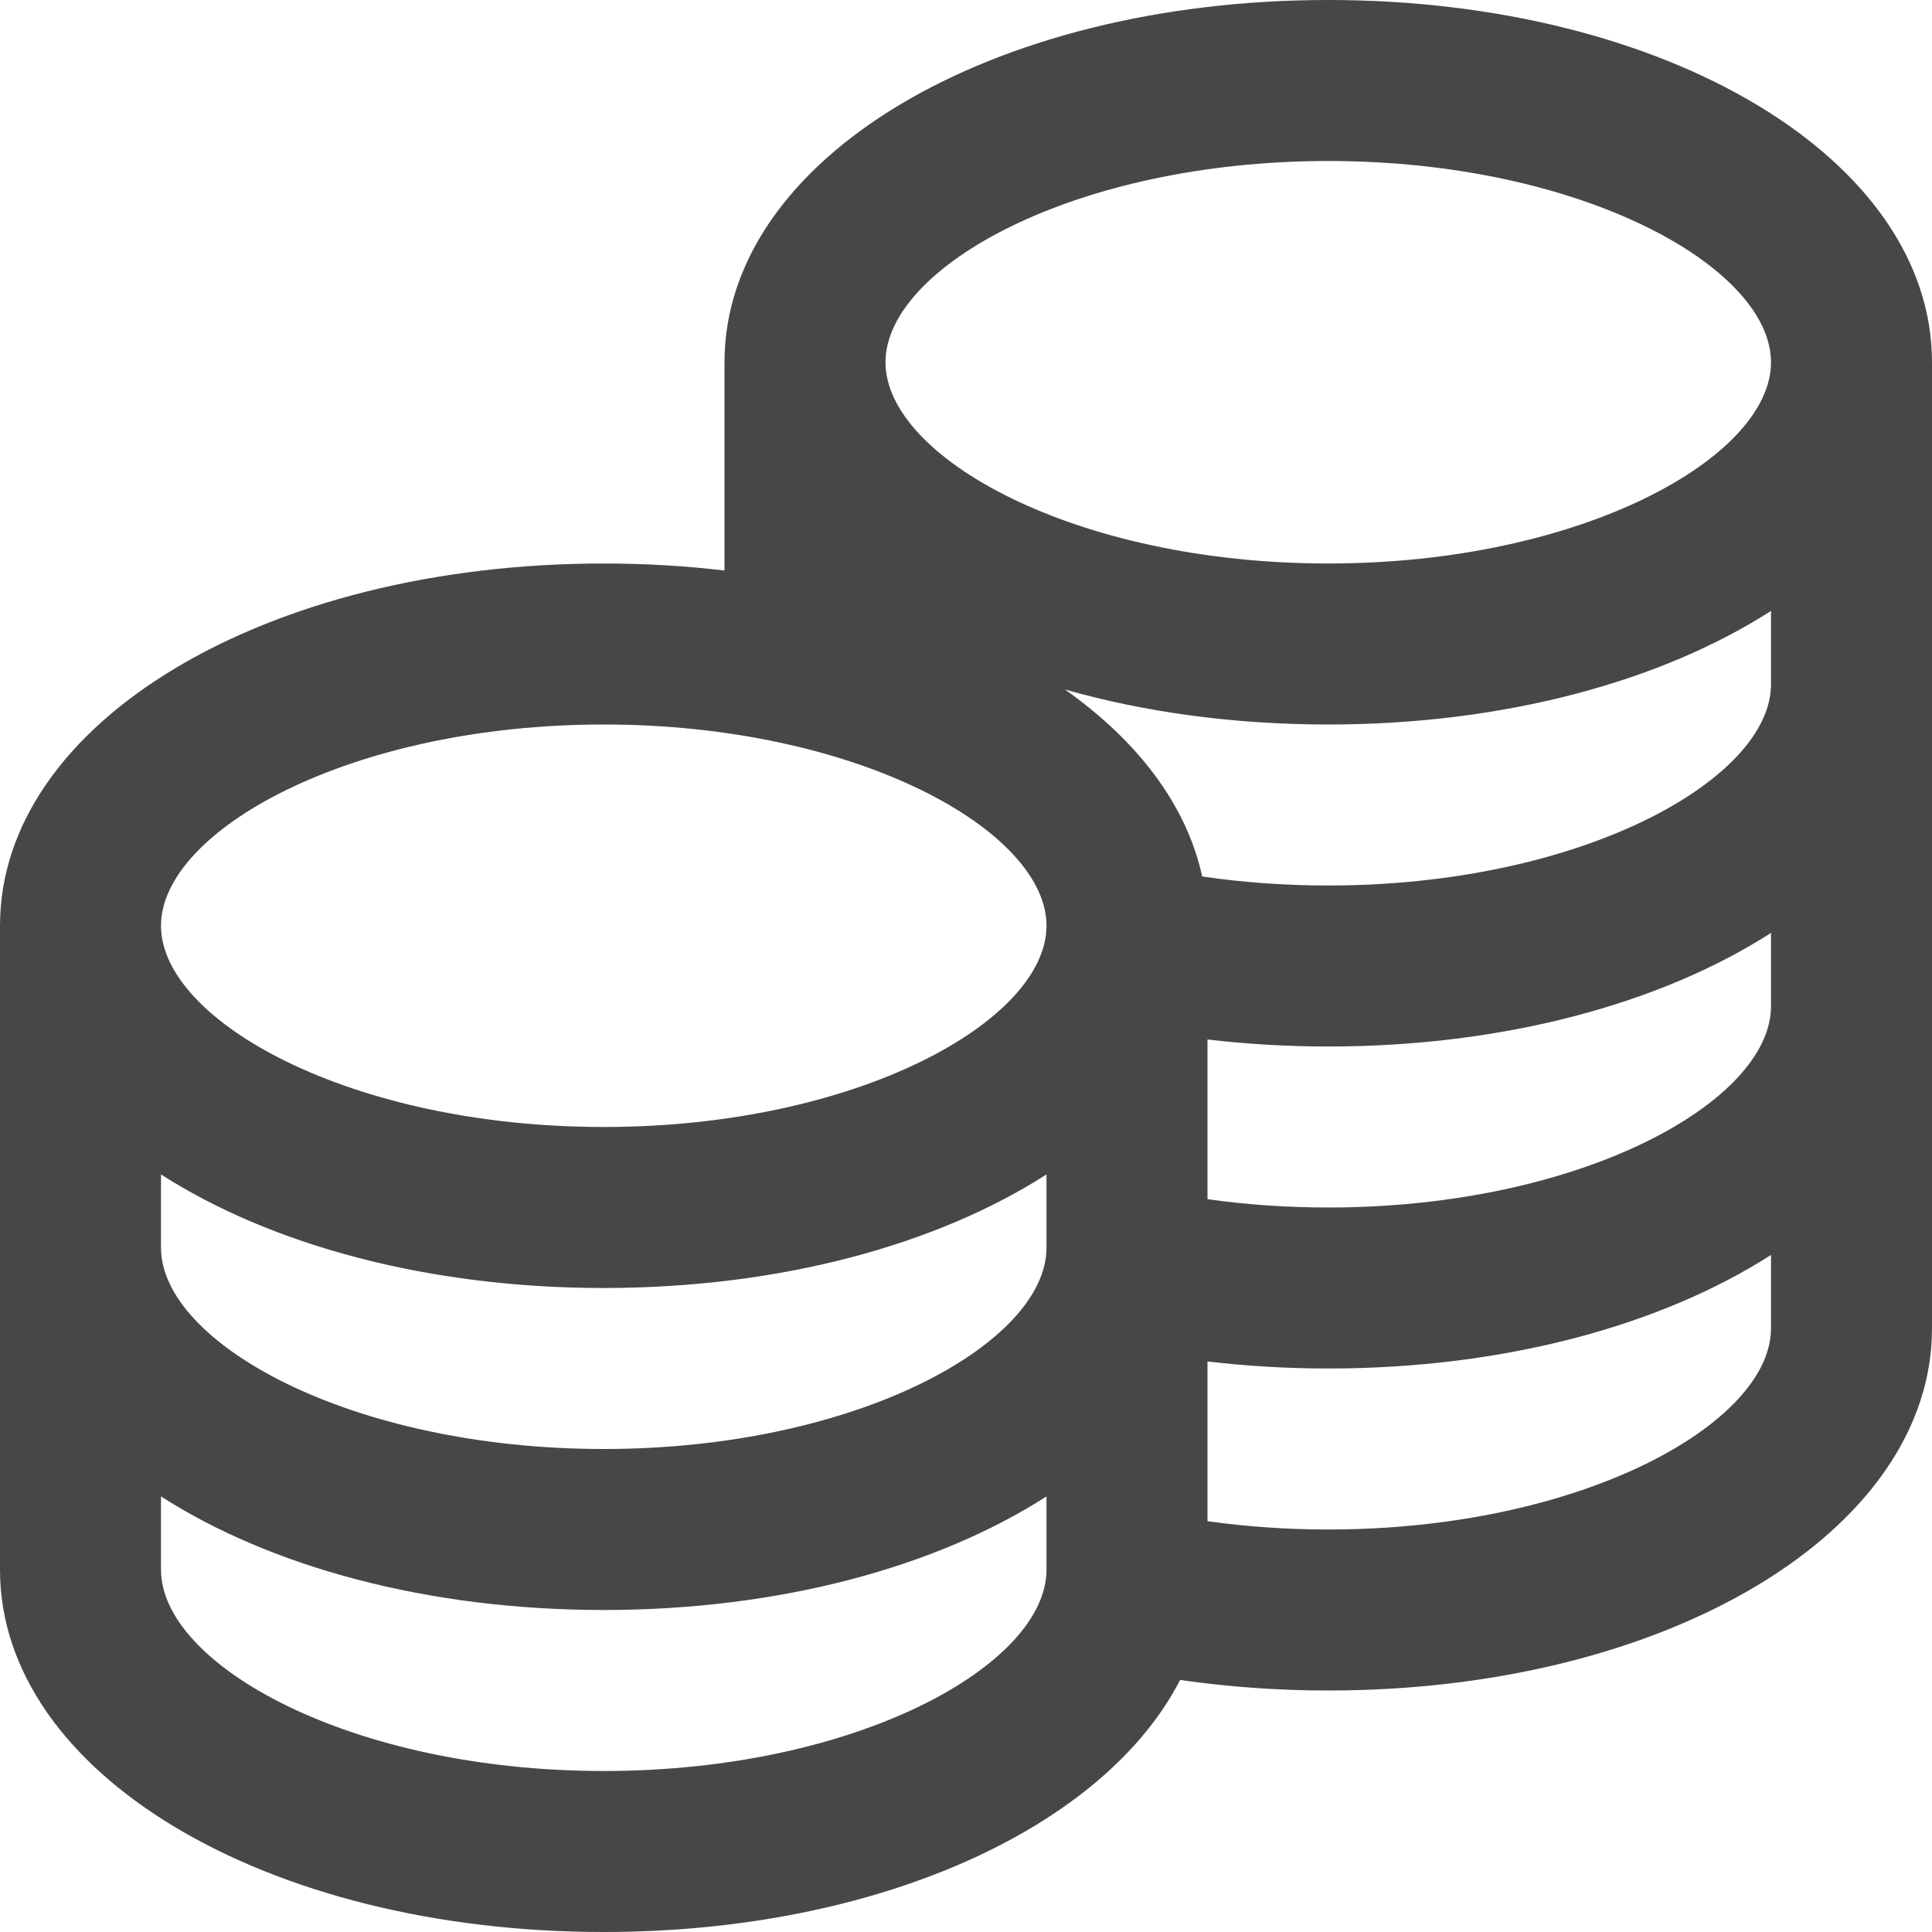 <svg width="33" height="33" viewBox="0 0 33 33" fill="none" xmlns="http://www.w3.org/2000/svg">
<path d="M22.688 0C16.904 0 12.375 2.718 12.375 6.188V9.745C11.711 9.666 11.021 9.625 10.312 9.625C4.529 9.625 0 12.343 0 15.812V26.812C0 30.282 4.529 33 10.312 33C14.997 33 18.86 31.217 20.157 28.695C20.98 28.814 21.827 28.875 22.688 28.875C28.471 28.875 33 26.157 33 22.688V6.188C33 2.718 28.471 0 22.688 0ZM30.25 17.188C30.25 18.81 27.016 20.625 22.688 20.625C21.983 20.625 21.293 20.577 20.625 20.483V17.755C21.299 17.834 21.989 17.875 22.688 17.875C25.704 17.875 28.38 17.135 30.25 15.935V17.188ZM2.75 20.06C4.62 21.26 7.296 22 10.312 22C13.329 22 16.005 21.26 17.875 20.06V21.312C17.875 22.935 14.641 24.75 10.312 24.75C5.984 24.75 2.75 22.935 2.75 21.312V20.06ZM30.25 11.688C30.25 13.31 27.016 15.125 22.688 15.125C21.952 15.125 21.23 15.073 20.534 14.971C20.269 13.751 19.434 12.655 18.189 11.777C19.541 12.162 21.065 12.375 22.688 12.375C25.704 12.375 28.38 11.635 30.25 10.435V11.688ZM22.688 2.75C27.016 2.75 30.25 4.565 30.25 6.188C30.25 7.81 27.016 9.625 22.688 9.625C18.359 9.625 15.125 7.81 15.125 6.188C15.125 4.565 18.359 2.75 22.688 2.75ZM10.312 12.375C14.641 12.375 17.875 14.19 17.875 15.812C17.875 17.435 14.641 19.25 10.312 19.25C5.984 19.25 2.75 17.435 2.75 15.812C2.75 14.19 5.984 12.375 10.312 12.375ZM10.312 30.25C5.984 30.25 2.75 28.435 2.75 26.812V25.56C4.62 26.76 7.296 27.5 10.312 27.5C13.329 27.5 16.005 26.76 17.875 25.56V26.812C17.875 28.435 14.641 30.25 10.312 30.25ZM22.688 26.125C21.983 26.125 21.293 26.077 20.625 25.983V23.255C21.299 23.334 21.989 23.375 22.688 23.375C25.704 23.375 28.38 22.635 30.25 21.435V22.688C30.25 24.31 27.016 26.125 22.688 26.125Z" fill="#474747"/>
</svg>
